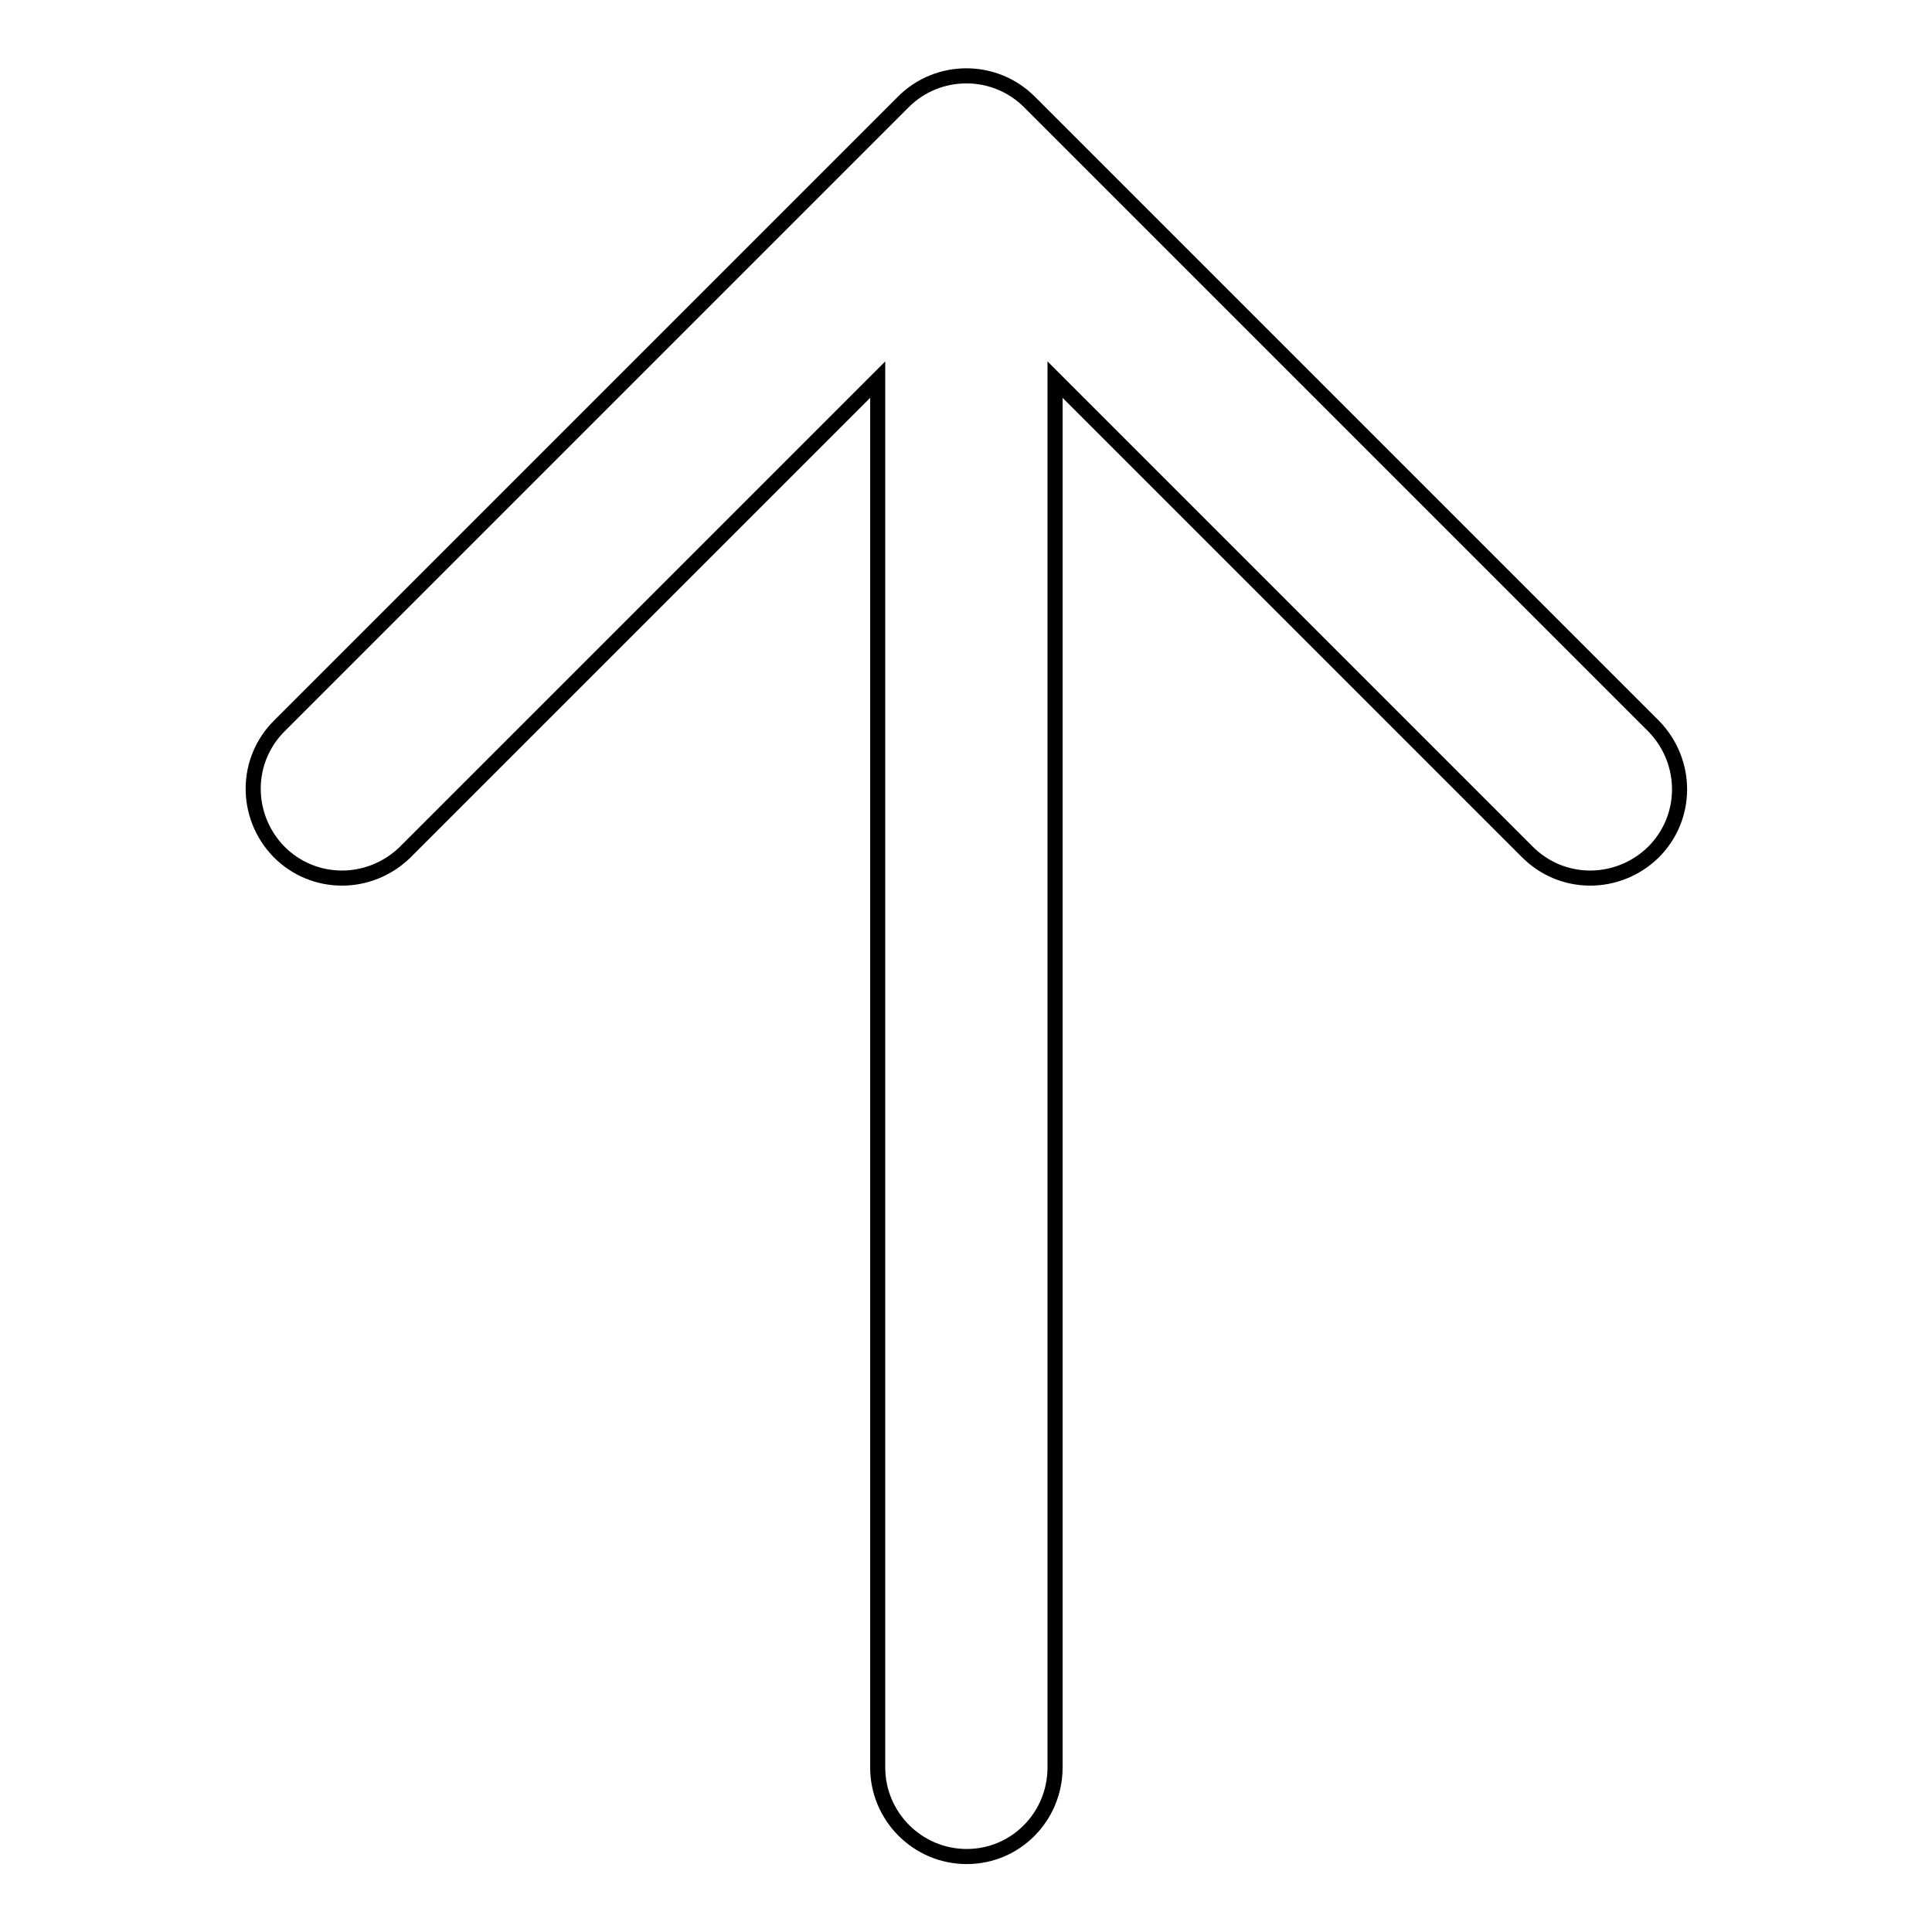 <?xml version="1.0" encoding="utf-8"?>
<!-- Svg Vector Icons : http://www.onlinewebfonts.com/icon -->
<!DOCTYPE svg PUBLIC "-//W3C//DTD SVG 1.1//EN" "http://www.w3.org/Graphics/SVG/1.1/DTD/svg11.dtd">
<svg version="1.1" xmlns="http://www.w3.org/2000/svg" xmlns:xlink="http://www.w3.org/1999/xlink" x="0px" y="0px" viewBox="0 0 256 256" enable-background="new 0 0 256 256" xml:space="preserve">
<g> <path stroke-width="2" fill-opacity="0" stroke="#000000"  d="M139.8,234.2V50.3l62.5,62.5c4.6,4.7,12,4.7,16.7,0.2c4.7-4.6,4.7-12,0.2-16.7c-0.1-0.1-0.1-0.1-0.2-0.2 l-82.6-82.6c-4.6-4.6-12.1-4.6-16.7,0L37.1,96.1c-4.7,4.6-4.7,12-0.2,16.7c4.6,4.7,12,4.7,16.7,0.2c0.1-0.1,0.1-0.1,0.2-0.2 l62.5-62.5v183.9c0,6.5,5.3,11.8,11.8,11.8S139.8,240.7,139.8,234.2L139.8,234.2z"/></g>
</svg>
